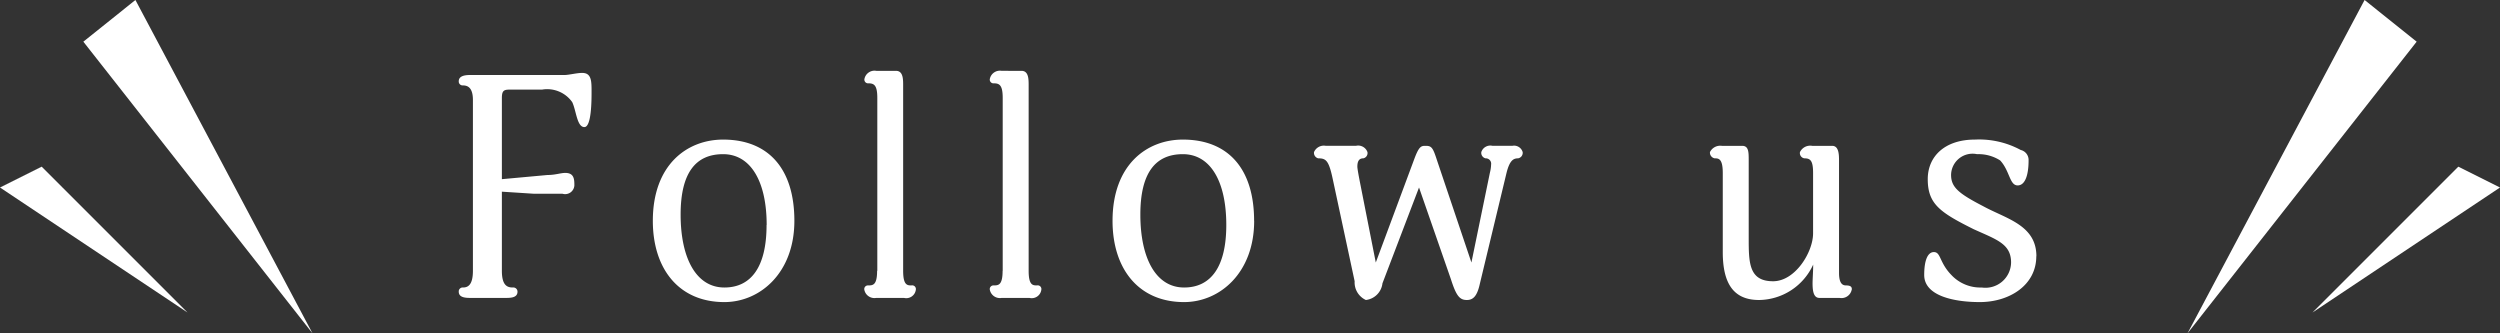 <svg id="footer_follow_ttl.svg" xmlns="http://www.w3.org/2000/svg" width="120" height="16" viewBox="0 0 120 16">
  <rect x="0" y="0" width="120" height="16" fill="#333333" stroke="none"/>
  <defs>
    <style>
      .cls-1 {
        fill: #fff;
        fill-rule: evenodd;
      }
    </style>
  </defs>
  <path id="Follow_us_のコピー" data-name="Follow us のコピー" class="cls-1" d="M924.086,16425.2l1.545,0.1H927a0.444,0.444,0,0,0,.57-0.4c0-.3-0.015-0.6-0.435-0.6-0.225,0-.48.1-0.855,0.1l-2.19.2v-3.9c0-.4.135-0.4,0.465-0.4h1.47a1.472,1.472,0,0,1,1.44.6c0.195,0.4.225,1.2,0.585,1.2,0.345,0,.345-1.3.345-1.7,0-.5,0-0.9-0.45-0.9-0.255,0-.645.1-0.84,0.1h-4.5c-0.18,0-.585,0-0.585.3a0.187,0.187,0,0,0,.2.2c0.225,0,.48.1,0.48,0.7v8.2c0,0.7-.255.8-0.48,0.8a0.187,0.187,0,0,0-.2.2c0,0.3.36,0.3,0.6,0.3h1.635c0.24,0,.585,0,0.585-0.3a0.2,0.2,0,0,0-.225-0.2c-0.27,0-.525-0.1-0.525-0.8v-3.8Zm14.044,1.4c0-2.5-1.245-3.9-3.42-3.9-1.724,0-3.374,1.2-3.374,3.9,0,2.3,1.245,3.9,3.434,3.9C936.48,16430.5,938.13,16429.1,938.13,16426.6Zm-1.335.2c0,2-.735,3-2.025,3-1.349,0-2.1-1.4-2.1-3.5,0-2,.72-2.9,2.039-2.9S936.8,16424.7,936.8,16426.8Zm5.306,2.2c0,0.7-.21.7-0.435,0.7a0.175,0.175,0,0,0-.18.2,0.493,0.493,0,0,0,.57.4h1.335a0.464,0.464,0,0,0,.57-0.4,0.177,0.177,0,0,0-.21-0.2c-0.195,0-.4,0-0.4-0.7v-8.9c0-.3,0-0.7-0.345-0.7h-0.945a0.493,0.493,0,0,0-.57.4,0.179,0.179,0,0,0,.2.2c0.27,0,.42.1,0.42,0.7v8.3Zm6.024,0c0,0.7-.21.7-0.435,0.7a0.175,0.175,0,0,0-.18.2,0.493,0.493,0,0,0,.57.4h1.335a0.464,0.464,0,0,0,.57-0.4,0.177,0.177,0,0,0-.21-0.2c-0.195,0-.4,0-0.4-0.7v-8.9c0-.3,0-0.7-0.345-0.7H948.08a0.493,0.493,0,0,0-.57.4,0.179,0.179,0,0,0,.2.2c0.27,0,.42.1,0.42,0.7v8.3Zm12.072-2.4c0-2.5-1.245-3.9-3.42-3.9-1.725,0-3.375,1.2-3.375,3.9,0,2.3,1.245,3.9,3.435,3.9C958.547,16430.5,960.2,16429.1,960.2,16426.6Zm-1.335.2c0,2-.735,3-2.025,3-1.35,0-2.1-1.4-2.1-3.5,0-2,.72-2.9,2.04-2.9S958.862,16424.7,958.862,16426.8Zm14.226-3.5a0.429,0.429,0,0,0-.5-0.3h-0.945a0.455,0.455,0,0,0-.54.3,0.271,0.271,0,0,0,.2.3,0.259,0.259,0,0,1,.27.3,1.844,1.844,0,0,1-.06.4l-0.885,4.3-1.65-4.9c-0.195-.6-0.255-0.7-0.54-0.7-0.21,0-.315,0-0.54.6l-1.86,5-0.75-3.8c-0.06-.3-0.135-0.7-0.135-0.8,0-.2.045-0.4,0.285-0.4a0.257,0.257,0,0,0,.2-0.3,0.473,0.473,0,0,0-.555-0.3h-1.44a0.514,0.514,0,0,0-.57.3,0.271,0.271,0,0,0,.2.3c0.375,0,.51.1,0.7,1l1.05,4.9a0.926,0.926,0,0,0,.54.9,0.909,0.909,0,0,0,.795-0.8l1.755-4.6,1.53,4.4c0.255,0.8.42,1,.765,1,0.315,0,.5-0.2.63-0.8l1.275-5.3c0.15-.6.33-0.7,0.555-0.7A0.268,0.268,0,0,0,973.088,16423.3Zm15.8,6.6c0-.1-0.015-0.2-0.285-0.2-0.165,0-.33-0.1-0.33-0.6v-5.4c0-.3-0.015-0.7-0.33-0.7h-0.96a0.547,0.547,0,0,0-.585.3,0.256,0.256,0,0,0,.21.3c0.285,0,.42.1,0.42,0.7v2.9c0,0.9-.855,2.3-1.92,2.3-1.17,0-1.17-.9-1.17-2.1v-3.7c0-.4,0-0.7-0.315-0.7h-0.975a0.55,0.55,0,0,0-.57.3,0.28,0.28,0,0,0,.225.3c0.18,0,.39,0,0.39.7v3.8c0,1.5.51,2.3,1.74,2.3a2.894,2.894,0,0,0,2.6-1.7c0,0.3-.03.7-0.03,0.9,0,0.4.06,0.7,0.33,0.7H988.3A0.5,0.5,0,0,0,988.883,16429.9Zm8.859-1.6c0-1.5-1.455-1.8-2.55-2.4-1.155-.6-1.545-0.9-1.545-1.5a1.032,1.032,0,0,1,1.245-1,1.935,1.935,0,0,1,1.11.3c0.465,0.5.45,1.2,0.84,1.2,0.36,0,.525-0.5.525-1.2a0.49,0.49,0,0,0-.375-0.5,4.2,4.2,0,0,0-2.2-.5c-1.44,0-2.265.8-2.265,1.9,0,1.2.6,1.6,2.2,2.4,1.1,0.5,1.8.7,1.8,1.6a1.231,1.231,0,0,1-1.41,1.2,1.9,1.9,0,0,1-1.455-.6c-0.585-.6-0.5-1.1-0.84-1.1-0.3,0-.465.4-0.465,1.1,0,1,1.425,1.3,2.67,1.3C996.437,16430.5,997.742,16429.7,997.742,16428.3Z" transform="translate(-900 -16416)"/>
  <path id="シェイプ_1061" data-name="シェイプ 1061" class="cls-1" d="M1005,16432l8.5-16,2.5,2Z" transform="translate(-900 -16416)"/>
  <path id="シェイプ_1062" data-name="シェイプ 1062" class="cls-1" d="M1011,16431l7-7,2,1Z" transform="translate(-900 -16416)"/>
  <path id="シェイプ_1061-2" data-name="シェイプ 1061" class="cls-1" d="M915,16432l-8.5-16-2.5,2Z" transform="translate(-900 -16416)"/>
  <path id="シェイプ_1062-2" data-name="シェイプ 1062" class="cls-1" d="M909,16431l-7-7-2,1Z" transform="translate(-900 -16416)"/>
</svg>
